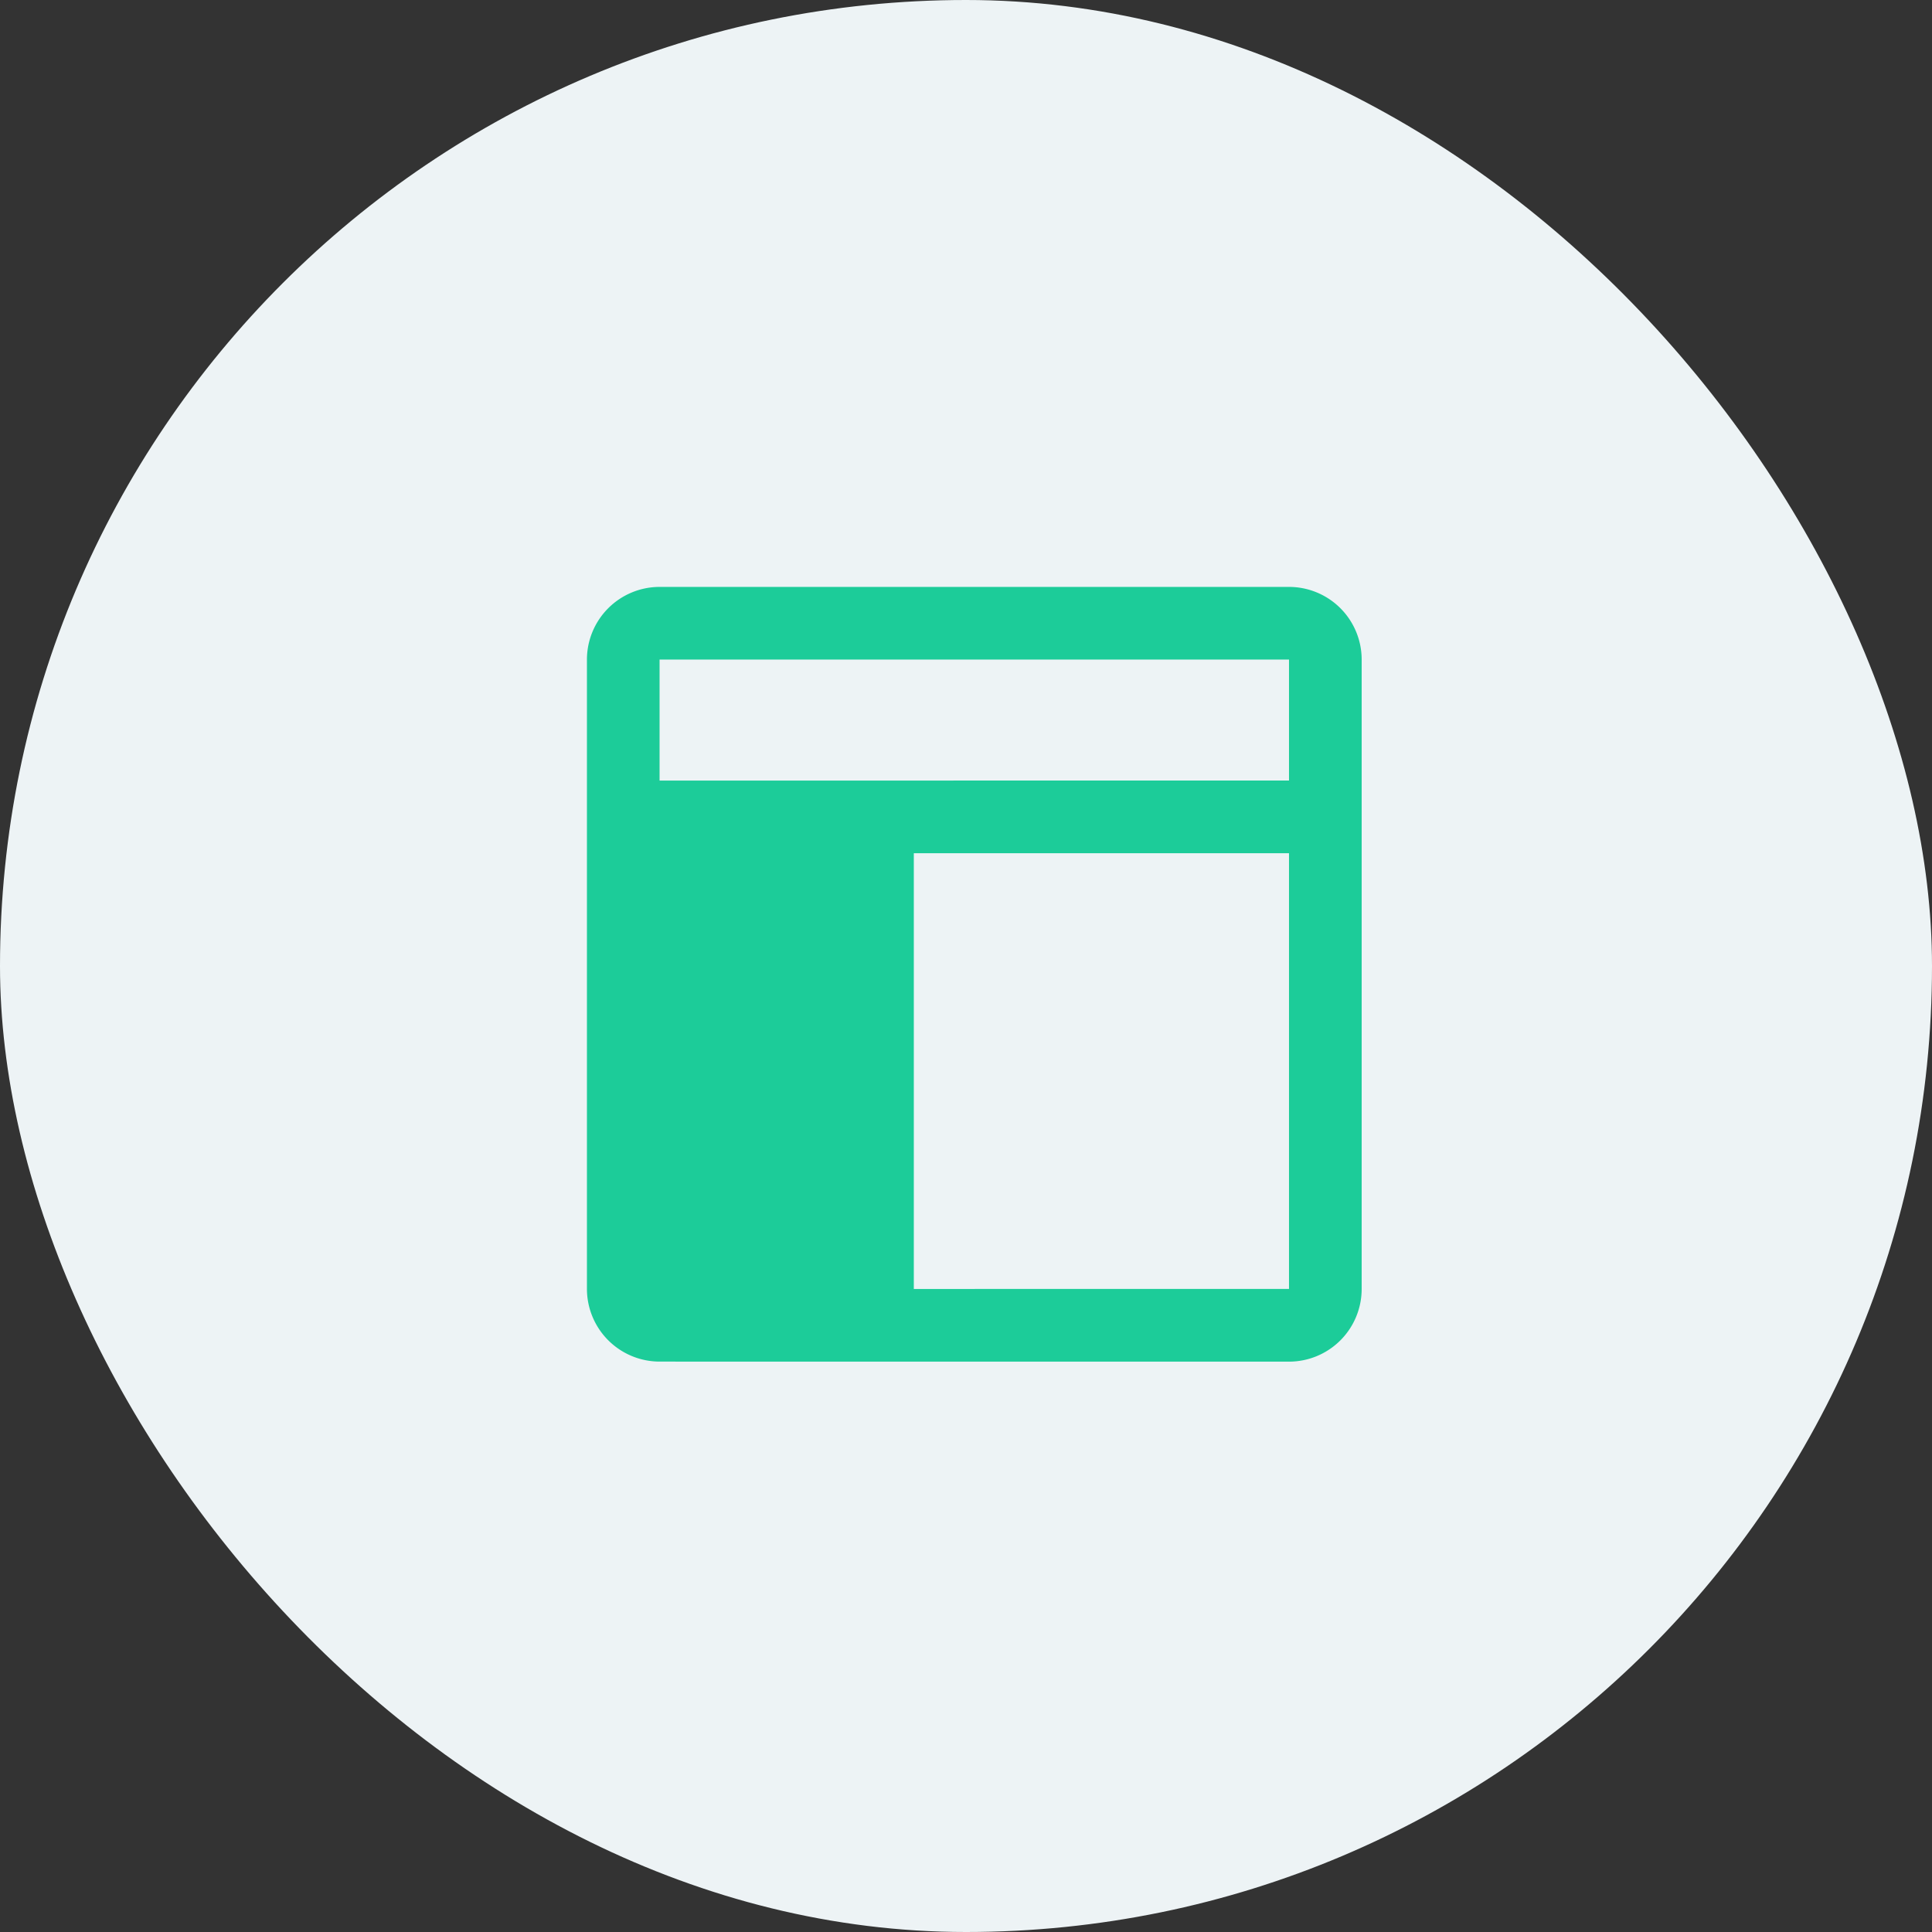 <svg xmlns="http://www.w3.org/2000/svg" width="79" height="79" viewBox="0 0 79 79"><rect x="0" y="0" width="79" height="79" fill="#333333" stroke="none"/><g transform="translate(-1259 -5255)"><rect width="79" height="79" rx="39.5" transform="translate(1259 5255)" fill="#edf3f5"/><path d="M5.669,34.377a2.975,2.975,0,0,1-2.97-2.97V5.67A2.974,2.974,0,0,1,5.669,2.7H31.408a2.972,2.972,0,0,1,2.97,2.97V31.407a2.972,2.972,0,0,1-2.97,2.972Zm25.738-2.972V13.589H16.065V31.407Zm0-20.788V5.67H5.669v4.949Z" transform="translate(1280.301 5276.299)" fill="#1ccc99"/></g></svg>